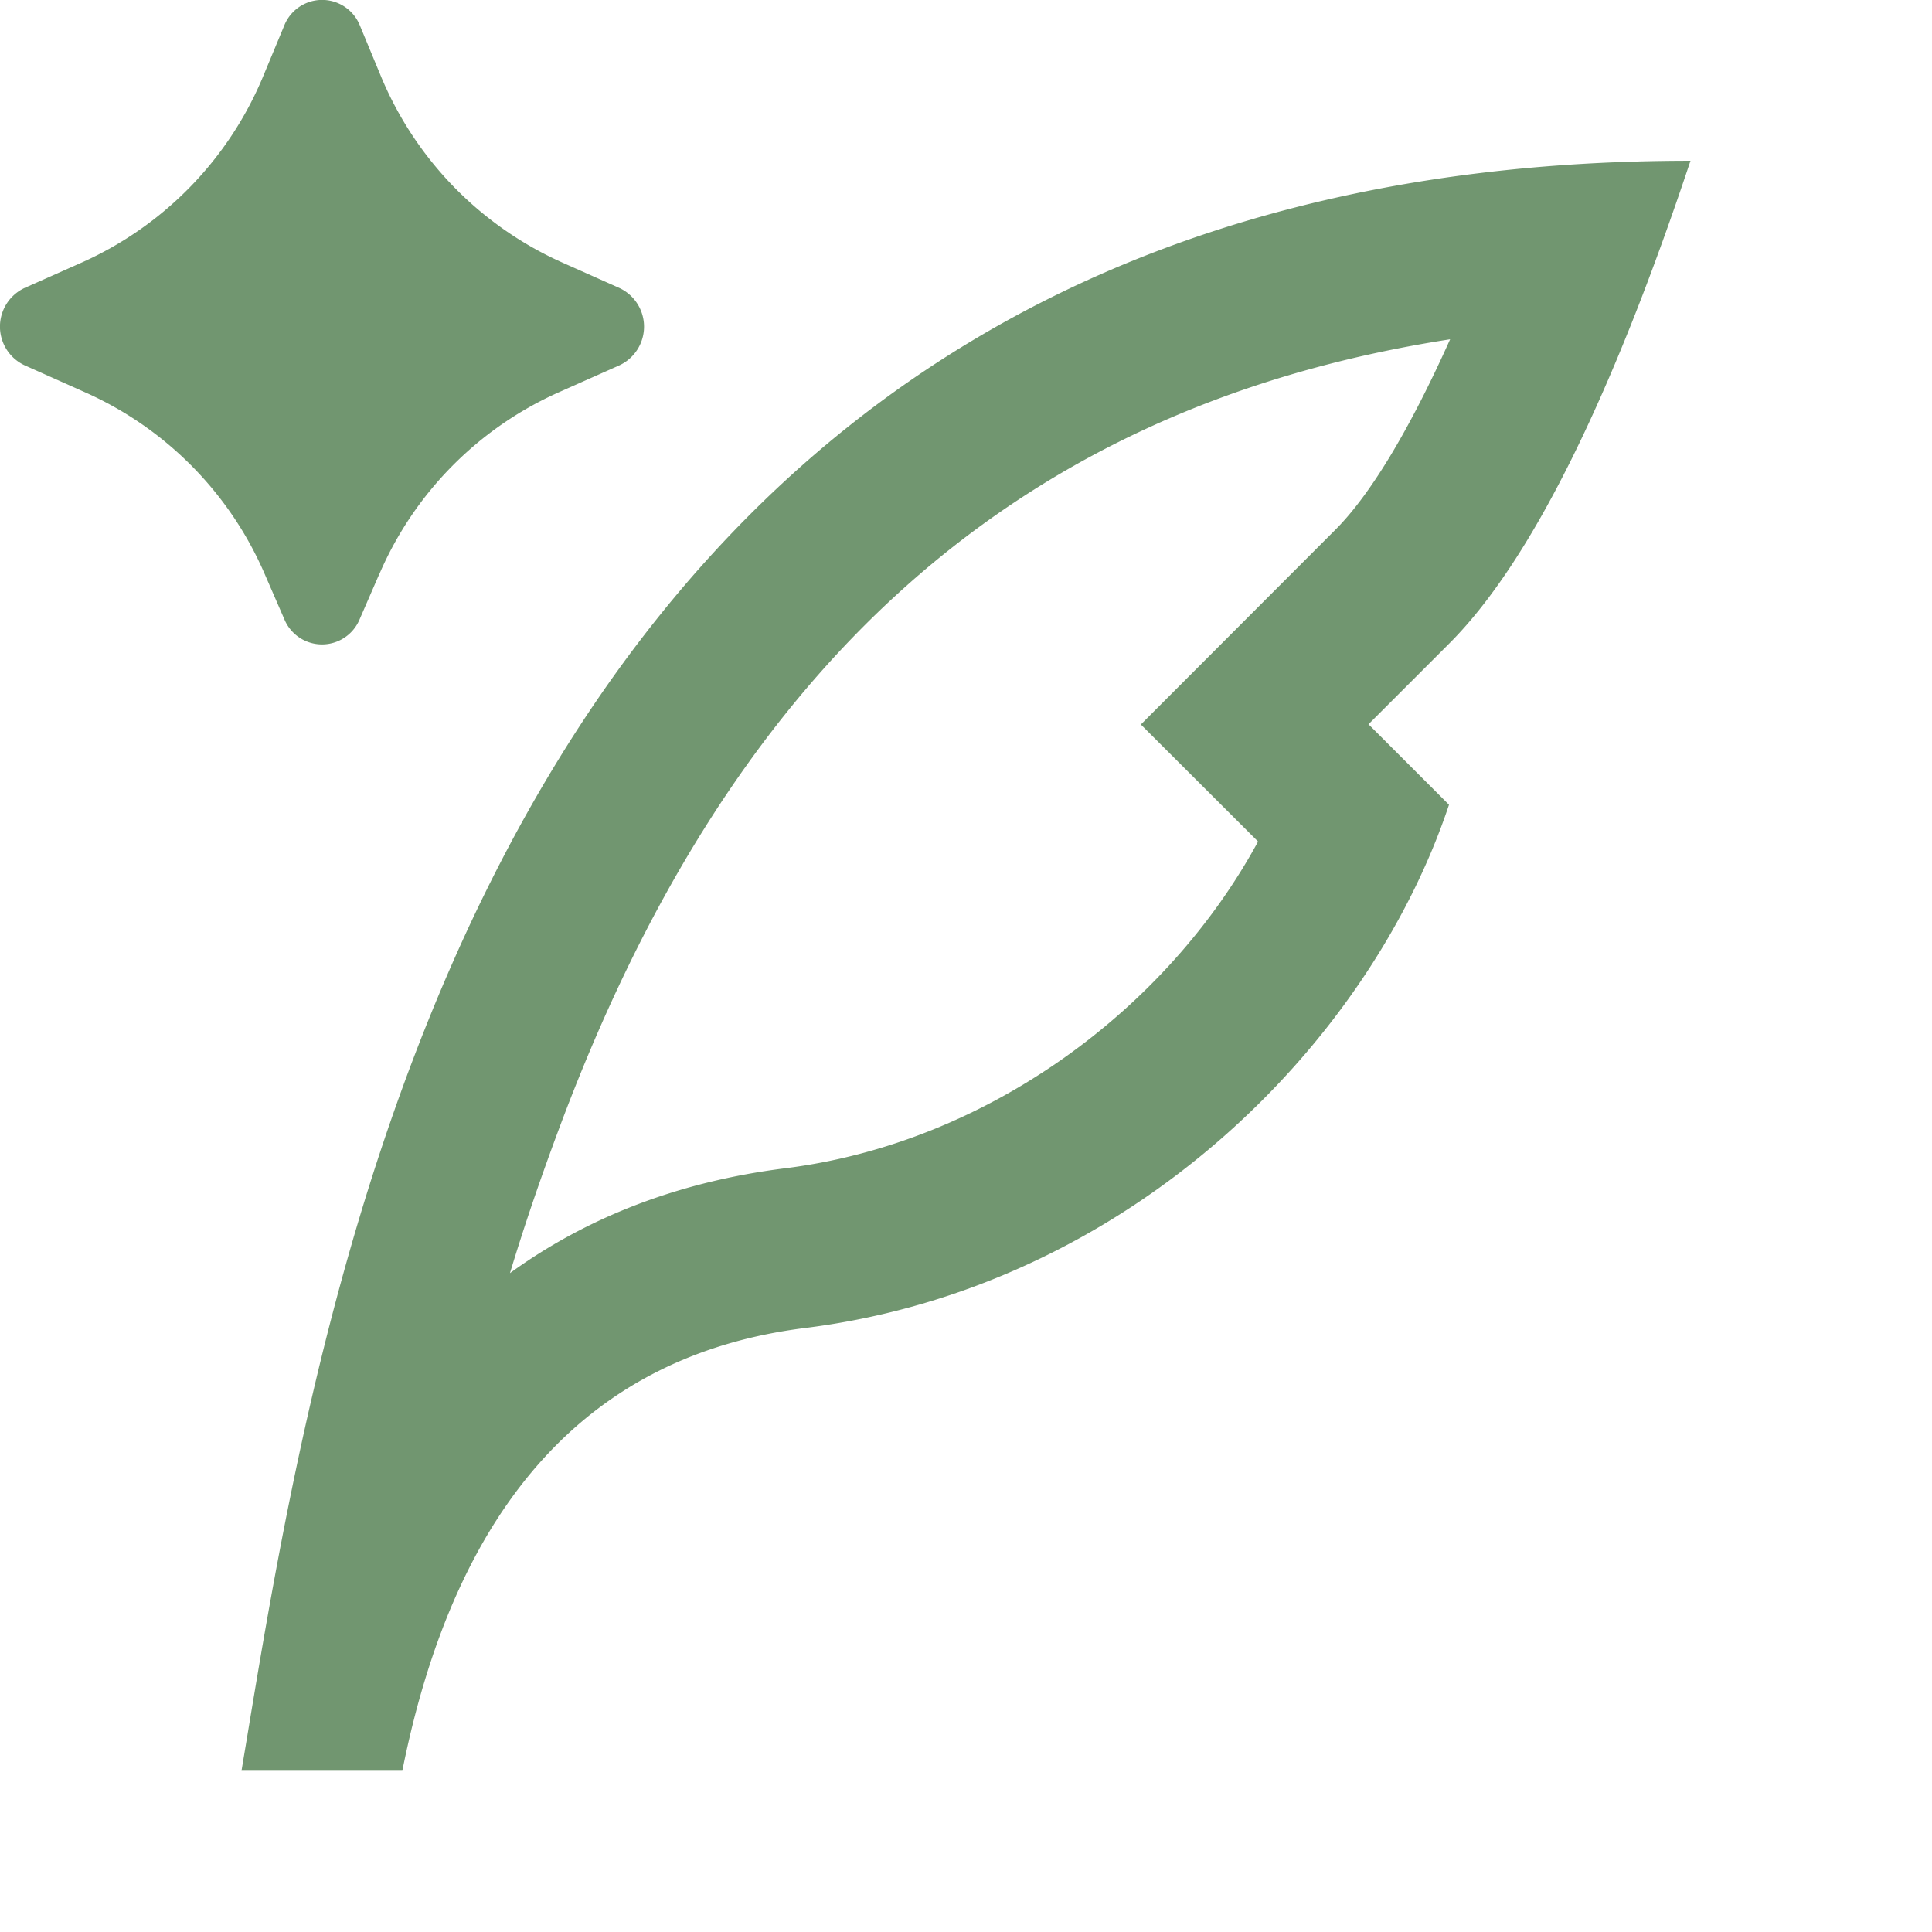 <svg xmlns="http://www.w3.org/2000/svg" viewBox="0 0 24 24">
    <path fill="#719670" d="m4.713 7.128l-.246.566a.506.506 0 0 1-.934 0l-.246-.566a4.36 4.36 0 0 0-2.22-2.25l-.759-.339a.53.53 0 0 1 0-.963l.717-.319A4.37 4.37 0 0 0 3.276.931L3.53.32a.506.506 0 0 1 .942 0l.253.61a4.37 4.37 0 0 0 2.25 2.327l.718.32a.53.53 0 0 1 0 .962l-.76.338a4.36 4.36 0 0 0-2.219 2.251m1.621 8.687c.176-.582.373-1.159.605-1.782c2.056-5.527 5.48-8.951 11.074-9.818c-.513 1.143-.998 1.938-1.427 2.367l-1.001 1.002L14.172 9l1.456 1.454c-1.13 2.085-3.363 3.745-5.876 4.059c-1.317.165-2.459.607-3.418 1.303M18 9.997l-1-1l1.003-1.003Q19.502 6.493 21 1.997c-14.689 0-16.911 13.425-17.936 19.616L3 21.997h1.998q.999-5 5.002-5.5c4-.5 7-3.5 8-6.5"/>
</svg>
